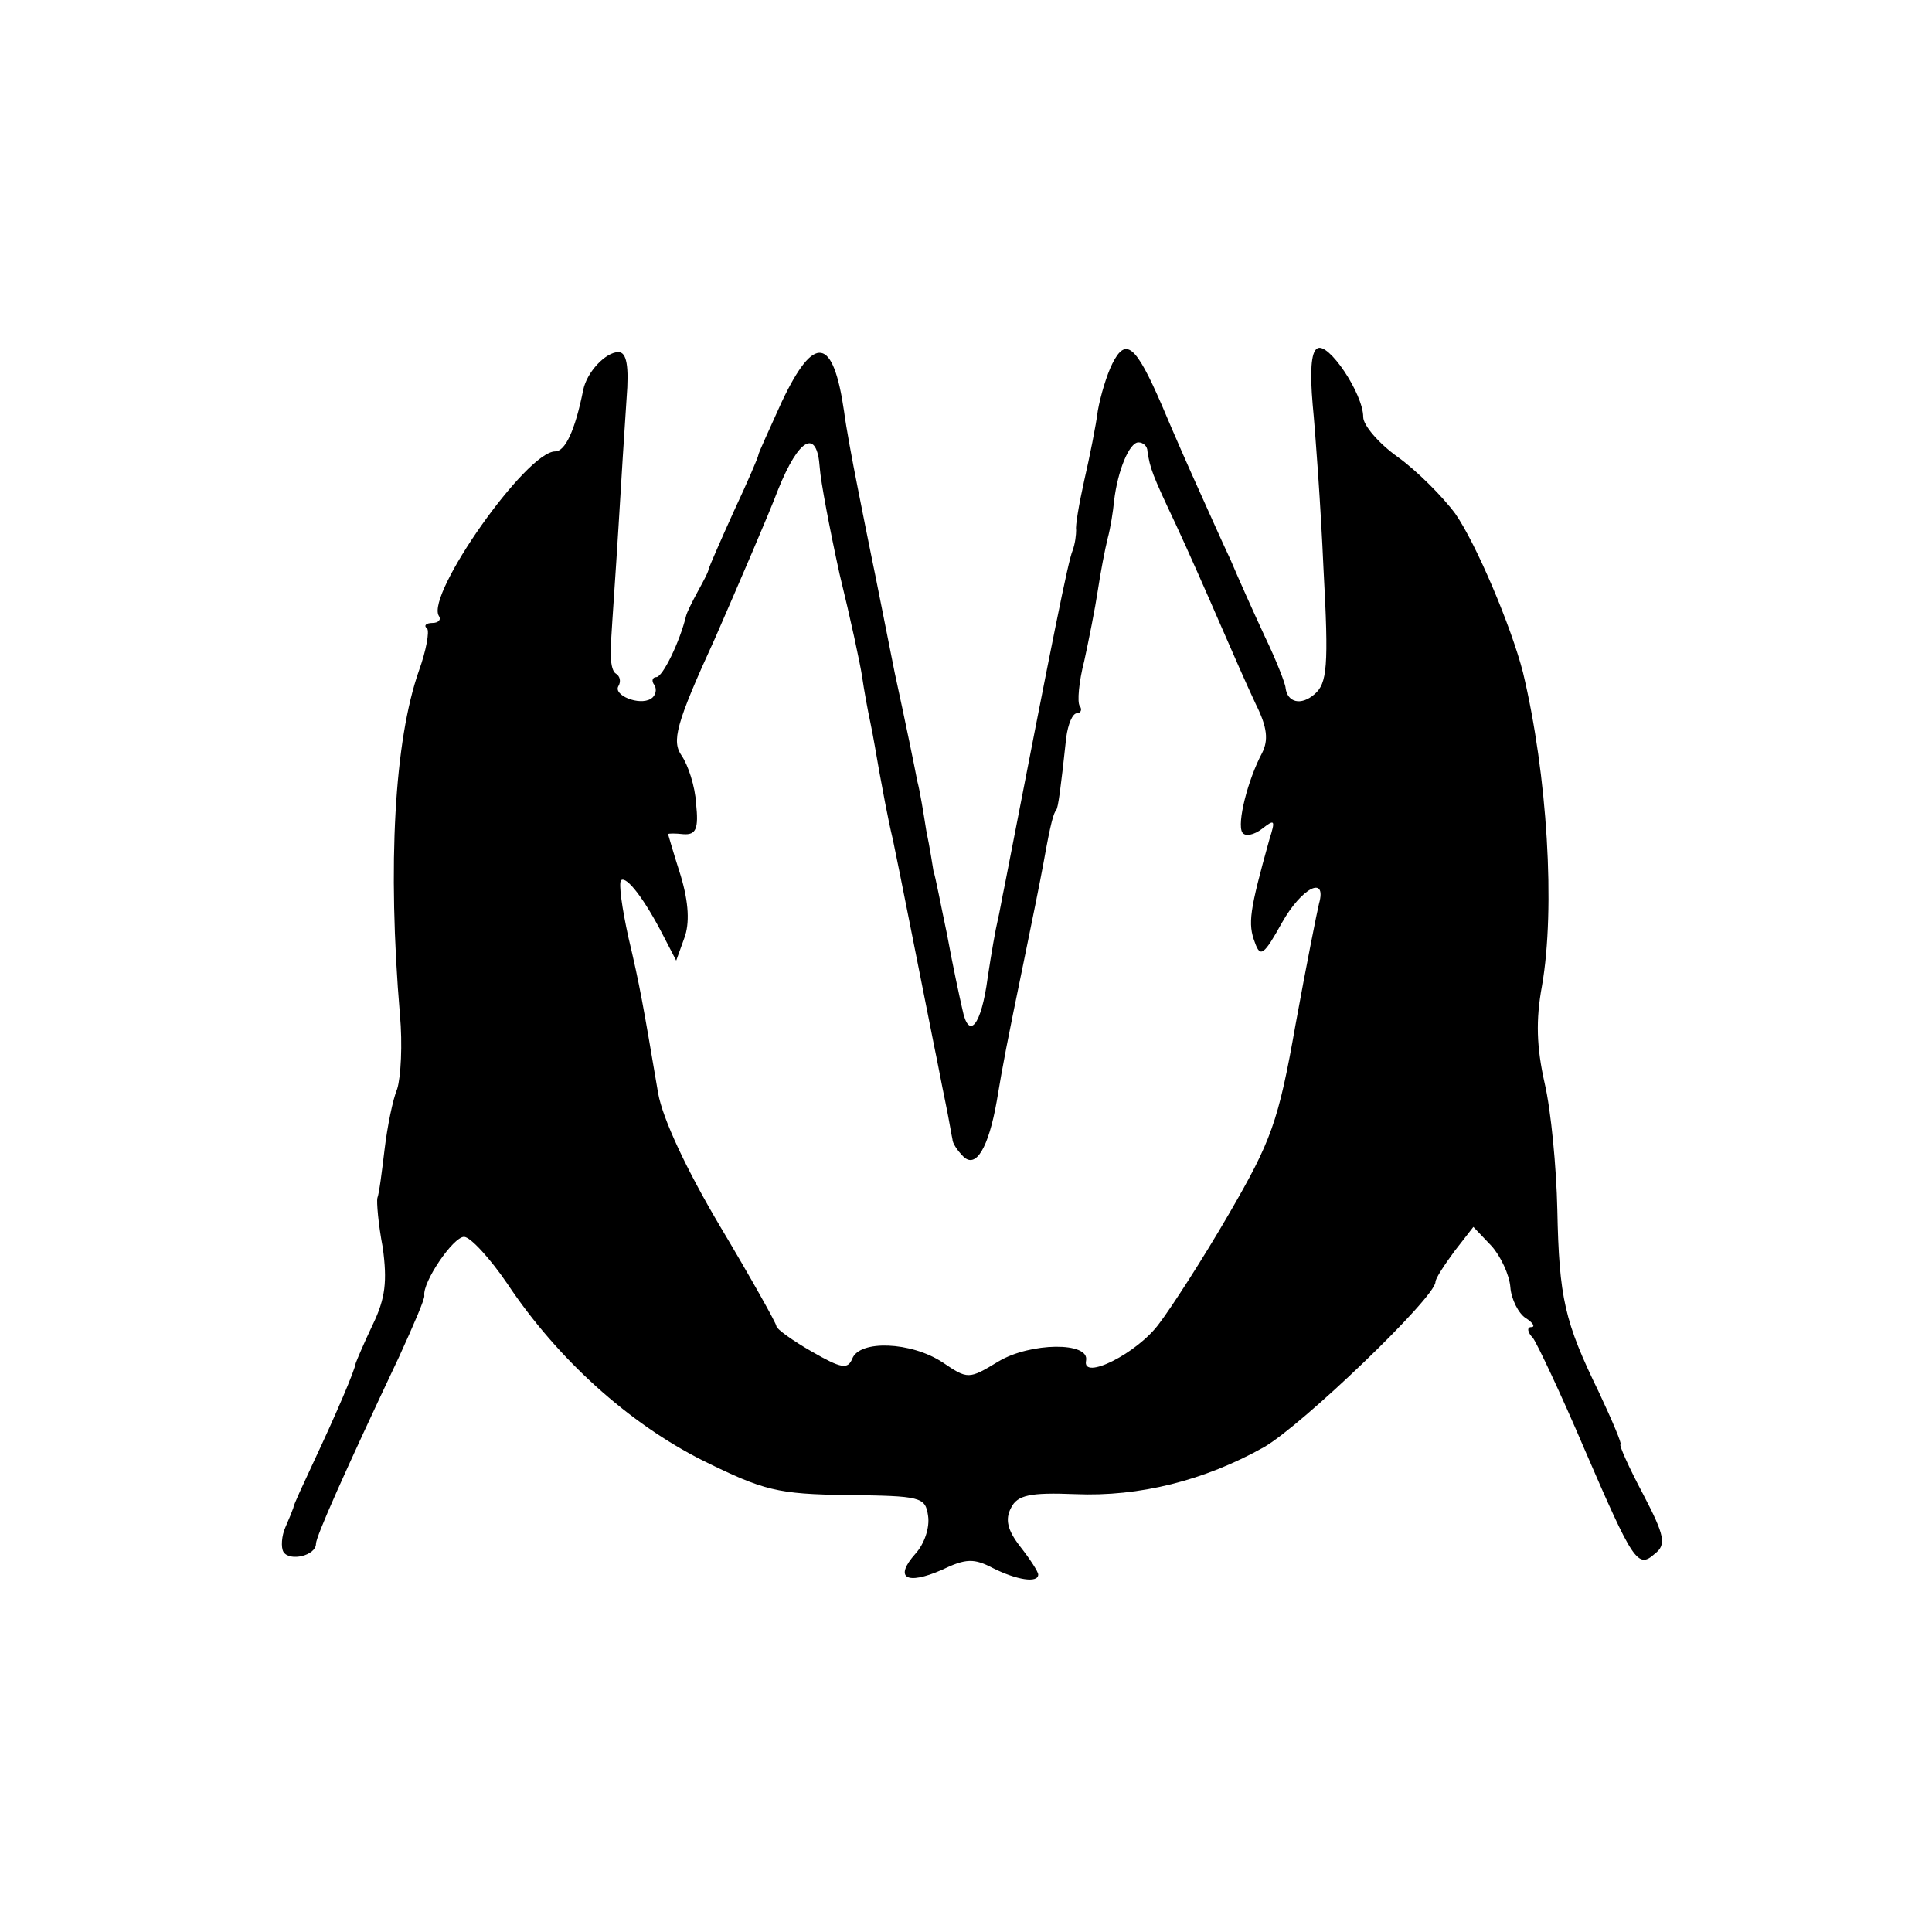 <?xml version="1.0" standalone="no"?>
<!DOCTYPE svg PUBLIC "-//W3C//DTD SVG 20010904//EN"
 "http://www.w3.org/TR/2001/REC-SVG-20010904/DTD/svg10.dtd">
<svg version="1.0" xmlns="http://www.w3.org/2000/svg"
 width="214pt" height="214pt" viewBox="0 0 214 214"
 preserveAspectRatio="xMidYMid meet">
<g transform="translate(0,214) scale(0.1,-0.1)"
fill="#000000" stroke="none">
<path d="M1232 1737 c-6 -12 -13 -35 -16 -52 -2 -16 -9 -51 -15 -77 -6 -27
-10 -51 -9 -55 0 -5 -1 -15 -4 -23 -5 -12 -21 -92 -75 -370 -3 -14 -6 -32 -8
-40 -2 -8 -7 -36 -11 -63 -7 -53 -21 -70 -28 -35 -3 13 -11 50 -17 83 -7 33
-13 65 -15 70 -1 6 -4 26 -8 45 -3 19 -7 44 -10 55 -2 11 -13 65 -25 120 -11
55 -22 111 -25 125 -3 14 -10 50 -16 80 -6 30 -13 68 -15 84 -12 83 -33 87
-69 11 -14 -31 -26 -57 -26 -59 0 -2 -12 -30 -27 -62 -15 -33 -27 -61 -28 -64
0 -3 -6 -14 -12 -25 -6 -11 -12 -23 -13 -27 -7 -29 -26 -68 -33 -68 -4 0 -6
-4 -2 -9 3 -5 1 -12 -4 -15 -13 -8 -42 4 -36 14 3 5 2 11 -3 14 -5 3 -7 20 -5
38 1 18 5 74 8 123 3 50 7 114 9 143 3 37 0 52 -9 52 -14 0 -35 -22 -39 -42
-9 -45 -20 -68 -31 -68 -32 0 -143 -158 -129 -182 3 -4 0 -8 -7 -8 -7 0 -10
-3 -6 -6 3 -3 -1 -25 -9 -47 -27 -77 -35 -215 -21 -381 3 -33 1 -69 -3 -82 -5
-12 -11 -42 -14 -67 -3 -25 -6 -49 -8 -54 -1 -4 1 -29 6 -55 5 -37 3 -56 -11
-85 -10 -21 -18 -40 -19 -43 -1 -8 -22 -57 -46 -108 -12 -26 -23 -49 -23 -52
-1 -3 -5 -13 -9 -22 -4 -9 -5 -22 -2 -27 7 -11 36 -4 36 9 0 8 32 80 92 207
16 35 29 65 28 68 -2 15 32 65 44 65 7 0 29 -24 48 -52 56 -84 135 -155 217
-196 67 -33 82 -37 160 -38 81 -1 86 -2 89 -23 2 -13 -4 -31 -14 -42 -24 -27
-10 -35 29 -18 27 13 36 13 57 2 26 -13 50 -17 50 -7 0 3 -9 17 -20 31 -14 18
-17 30 -10 43 7 14 21 17 71 15 71 -3 143 15 209 52 42 24 190 166 190 183 0
4 10 19 21 34 l21 27 20 -21 c10 -11 20 -32 21 -46 1 -13 9 -29 17 -34 8 -5
11 -10 6 -10 -5 0 -4 -6 2 -12 5 -7 31 -62 57 -123 54 -125 59 -133 78 -116
13 10 11 20 -13 66 -16 30 -27 55 -25 55 2 0 -9 26 -24 58 -38 78 -44 104 -46
202 -1 47 -7 110 -14 140 -9 40 -10 70 -3 108 15 86 6 234 -21 347 -13 51 -52
143 -75 176 -14 19 -43 48 -64 63 -21 15 -38 35 -38 44 0 26 -39 84 -51 76 -7
-4 -8 -27 -5 -62 3 -31 9 -113 12 -182 6 -109 4 -127 -10 -139 -15 -13 -30 -9
-32 7 0 4 -10 30 -23 57 -13 28 -30 66 -38 85 -9 19 -24 53 -34 75 -10 22 -29
65 -42 96 -29 67 -40 76 -55 46z m-324 -115 c1 -15 11 -68 22 -118 12 -49 23
-100 25 -114 2 -14 6 -36 9 -50 3 -14 7 -38 10 -55 3 -16 9 -50 15 -75 8 -38
28 -140 46 -230 3 -14 8 -41 12 -60 4 -19 7 -38 8 -42 0 -4 5 -12 12 -19 14
-14 28 10 37 61 7 42 11 63 30 155 8 39 18 88 22 110 8 45 11 54 14 58 2 2 5
24 11 80 2 15 7 27 12 27 4 0 6 4 3 8 -3 4 -1 27 5 50 5 23 12 58 15 78 3 20
8 46 11 58 3 11 6 30 7 41 4 34 17 65 27 65 5 0 10 -4 10 -10 3 -19 5 -25 31
-80 14 -30 36 -80 49 -110 13 -30 31 -71 40 -90 13 -26 14 -40 7 -54 -16 -30
-28 -78 -22 -88 3 -5 13 -3 22 4 14 11 15 10 8 -12 -22 -79 -24 -93 -16 -114
6 -17 10 -14 30 22 22 39 50 53 41 21 -2 -8 -14 -68 -26 -134 -19 -108 -27
-129 -74 -210 -29 -50 -64 -104 -77 -121 -24 -33 -86 -64 -81 -41 4 21 -62 20
-97 -1 -33 -20 -34 -20 -62 -1 -35 23 -92 25 -100 4 -5 -12 -12 -11 -45 8 -21
12 -39 25 -39 28 0 3 -28 53 -62 110 -38 64 -64 120 -69 148 -17 100 -20 118
-33 173 -7 32 -11 60 -8 63 6 5 26 -21 47 -62 l14 -27 9 25 c6 16 5 39 -4 69
-8 25 -14 46 -14 46 0 1 8 1 17 0 14 -1 17 6 14 34 -1 19 -9 43 -16 53 -11 16
-7 34 37 130 27 62 59 136 70 165 23 57 43 68 46 24z"/>
</g>
</svg>
